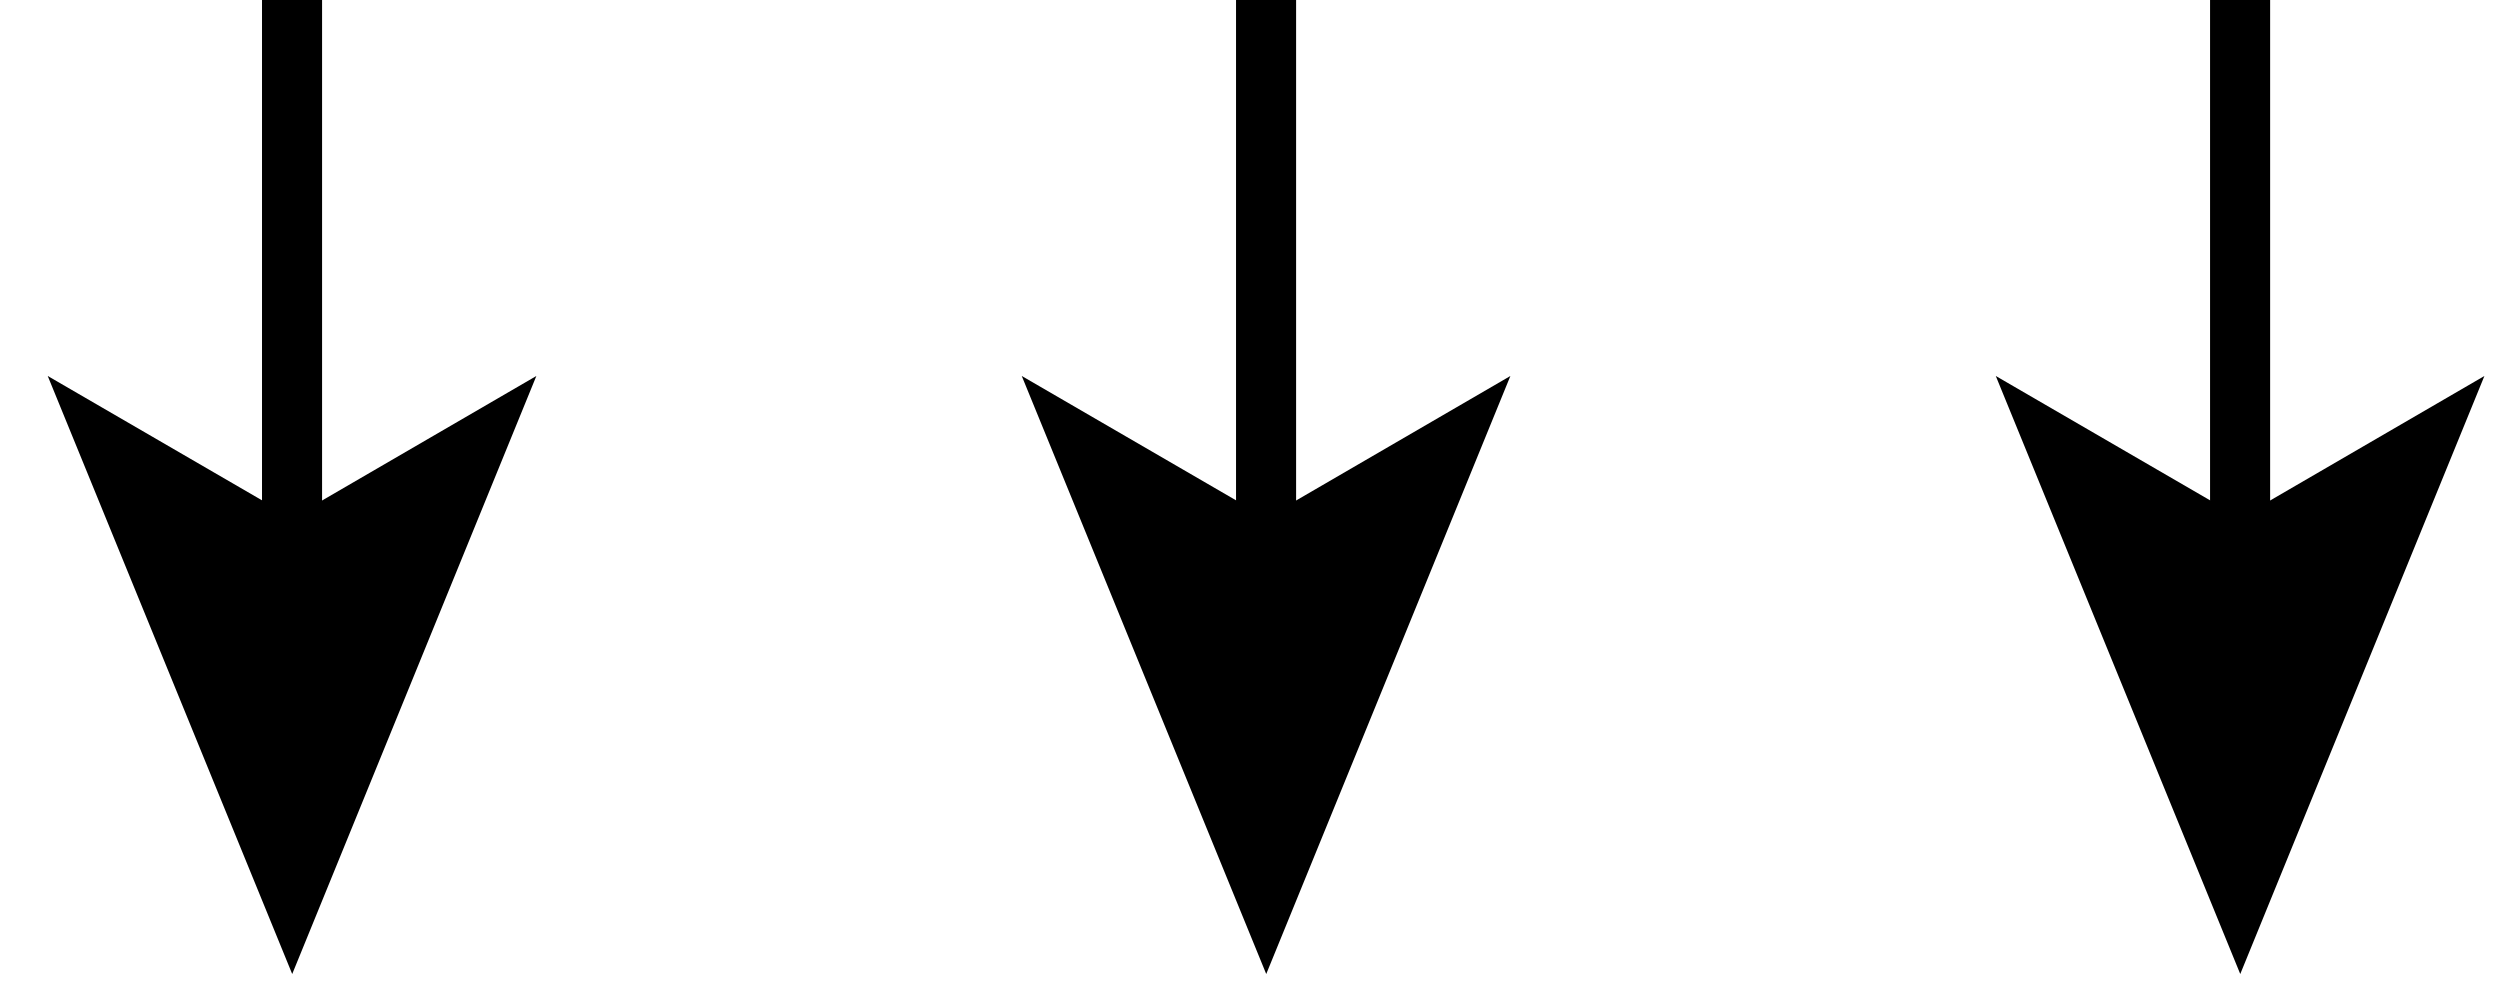 <svg xmlns="http://www.w3.org/2000/svg" width="77" height="31" viewBox="0 0 77 31">
  <defs>
    <style>
      .cls-1 {
        fill: none;
      }
    </style>
  </defs>
  <g id="レイヤー_2" data-name="レイヤー 2">
    <g id="contents">
      <g>
        <g>
          <line x1="39" x2="39" y2="30"/>
          <g>
            <rect x="38.07" width="1.85" height="16.93"/>
            <polygon points="39 30 31.47 11.58 39 15.95 46.52 11.58 39 30"/>
          </g>
        </g>
        <g>
          <line x1="9" x2="9" y2="30"/>
          <g>
            <rect x="8.07" width="1.85" height="16.93"/>
            <polygon points="9 30 1.47 11.58 9 15.95 16.52 11.58 9 30"/>
          </g>
        </g>
        <g>
          <line x1="69" x2="69" y2="30"/>
          <g>
            <rect x="68.07" width="1.85" height="16.93"/>
            <polygon points="69 30 61.47 11.58 69 15.95 76.52 11.58 69 30"/>
          </g>
        </g>
        <rect class="cls-1" width="77" height="31"/>
      </g>
    </g>
  </g>
</svg>
